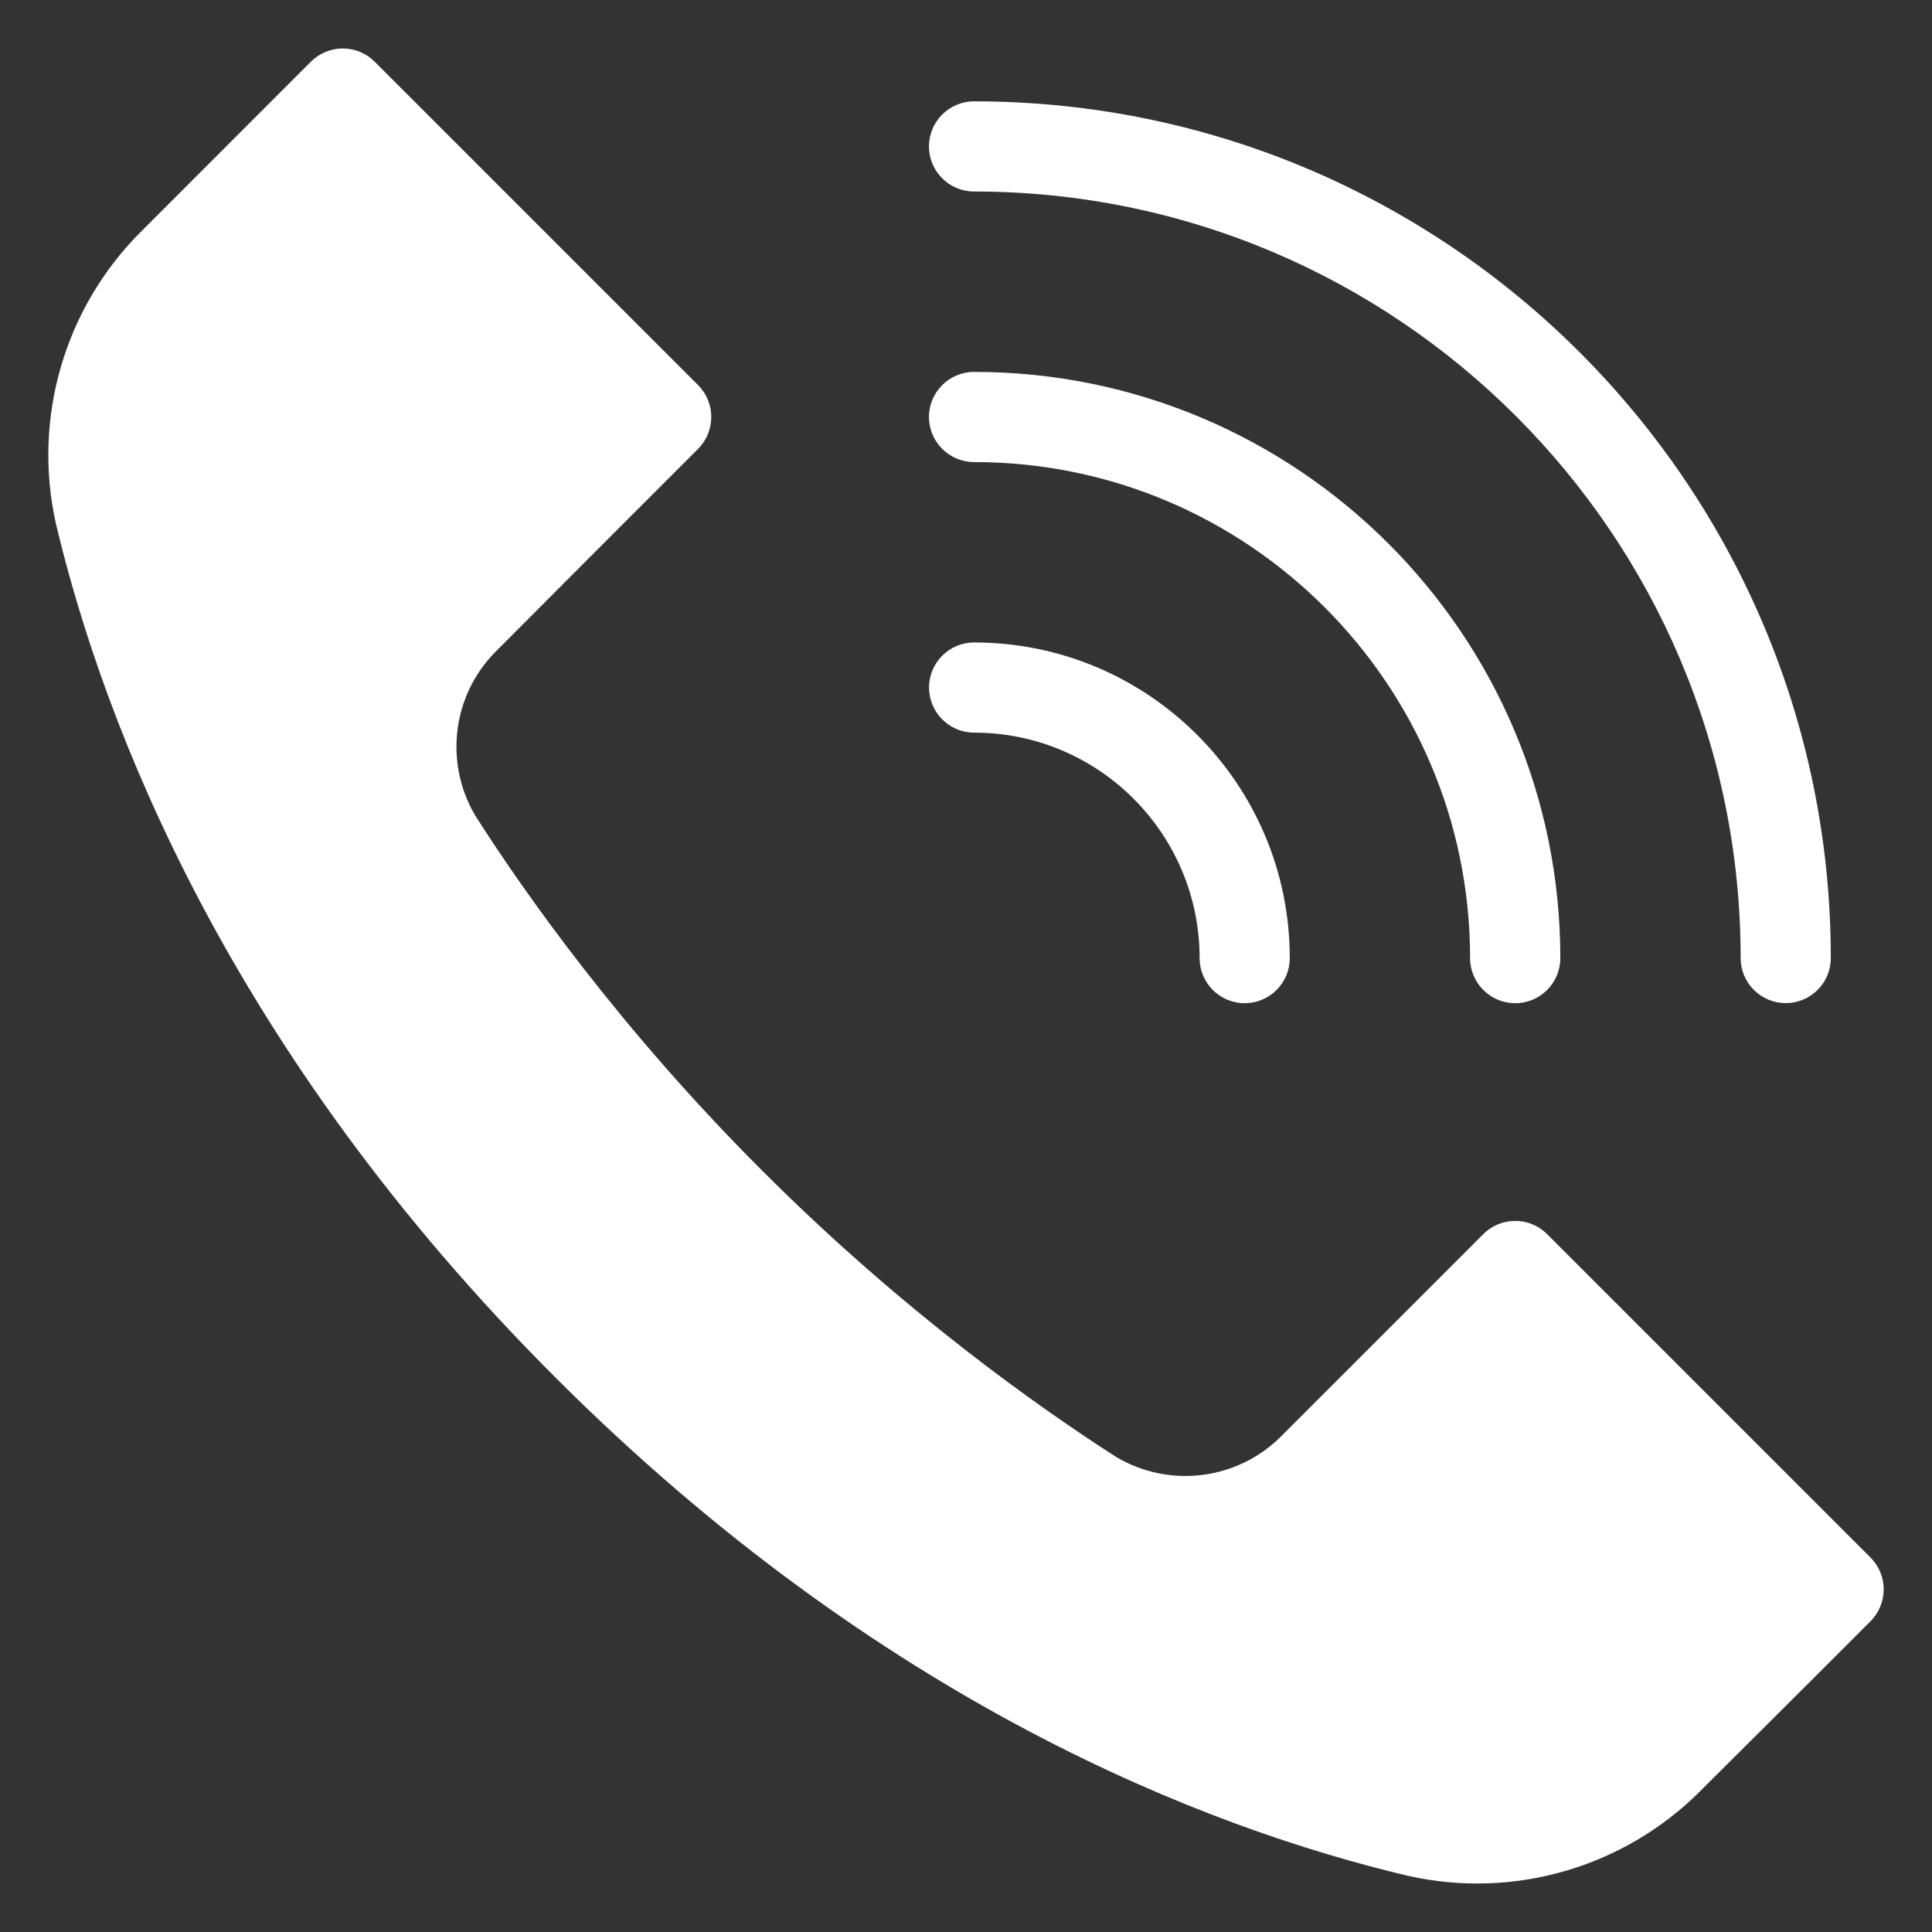 <svg width="24" height="24" viewBox="0 0 24 24" fill="none" xmlns="http://www.w3.org/2000/svg">
<rect x="0" y="0" width="24" height="24" fill="#333333" stroke="none"/>
<g clip-path="url(#clip0_88_1513)">
<path fill-rule="evenodd" clip-rule="evenodd" d="M4.654 0.766L8.672 4.784C8.89 5.002 8.89 5.357 8.672 5.576C7.93 6.318 6.837 7.411 6.16 8.092C5.618 8.634 5.514 9.477 5.907 10.137C5.911 10.141 5.914 10.146 5.916 10.151C6.515 11.088 7.697 12.772 9.464 14.538C11.23 16.305 12.913 17.486 13.848 18.088C13.853 18.091 13.859 18.094 13.864 18.098C14.525 18.492 15.37 18.387 15.914 17.843L18.427 15.33C18.645 15.112 19 15.112 19.218 15.33L23.236 19.348C23.341 19.453 23.4 19.595 23.4 19.744C23.4 19.892 23.341 20.035 23.236 20.14C22.652 20.724 21.838 21.538 21.121 22.249C21.121 22.25 21.12 22.25 21.12 22.251C20.171 23.199 18.803 23.596 17.494 23.303C14.988 22.71 10.943 21.155 6.895 17.107C2.847 13.059 1.292 9.014 0.695 6.508C0.402 5.198 0.799 3.829 1.749 2.88L3.862 0.766C3.967 0.662 4.11 0.602 4.258 0.602C4.407 0.602 4.55 0.662 4.654 0.766Z" fill="white"/>
<path fill-rule="evenodd" clip-rule="evenodd" d="M12.1 2.379C17.356 2.379 21.623 6.646 21.623 11.902C21.623 12.21 21.874 12.461 22.183 12.461C22.492 12.461 22.743 12.21 22.743 11.902C22.743 6.027 17.974 1.259 12.1 1.259C11.791 1.259 11.54 1.51 11.54 1.819C11.54 2.128 11.791 2.379 12.1 2.379Z" fill="white"/>
<path fill-rule="evenodd" clip-rule="evenodd" d="M12.101 5.74C15.502 5.74 18.262 8.501 18.262 11.902C18.262 12.211 18.513 12.462 18.823 12.462C19.132 12.462 19.383 12.211 19.383 11.902C19.383 7.883 16.119 4.62 12.101 4.62C11.791 4.62 11.54 4.871 11.54 5.18C11.54 5.489 11.791 5.74 12.101 5.74Z" fill="white"/>
<path fill-rule="evenodd" clip-rule="evenodd" d="M12.101 9.101C13.647 9.101 14.902 10.356 14.902 11.902C14.902 12.211 15.153 12.462 15.462 12.462C15.771 12.462 16.022 12.211 16.022 11.902C16.022 9.738 14.265 7.981 12.101 7.981C11.792 7.981 11.541 8.231 11.541 8.541C11.541 8.85 11.792 9.101 12.101 9.101Z" fill="white"/>
</g>
<defs>
<clipPath id="clip0_88_1513">
<rect width="24" height="24" fill="white"/>
</clipPath>
</defs>
</svg>
